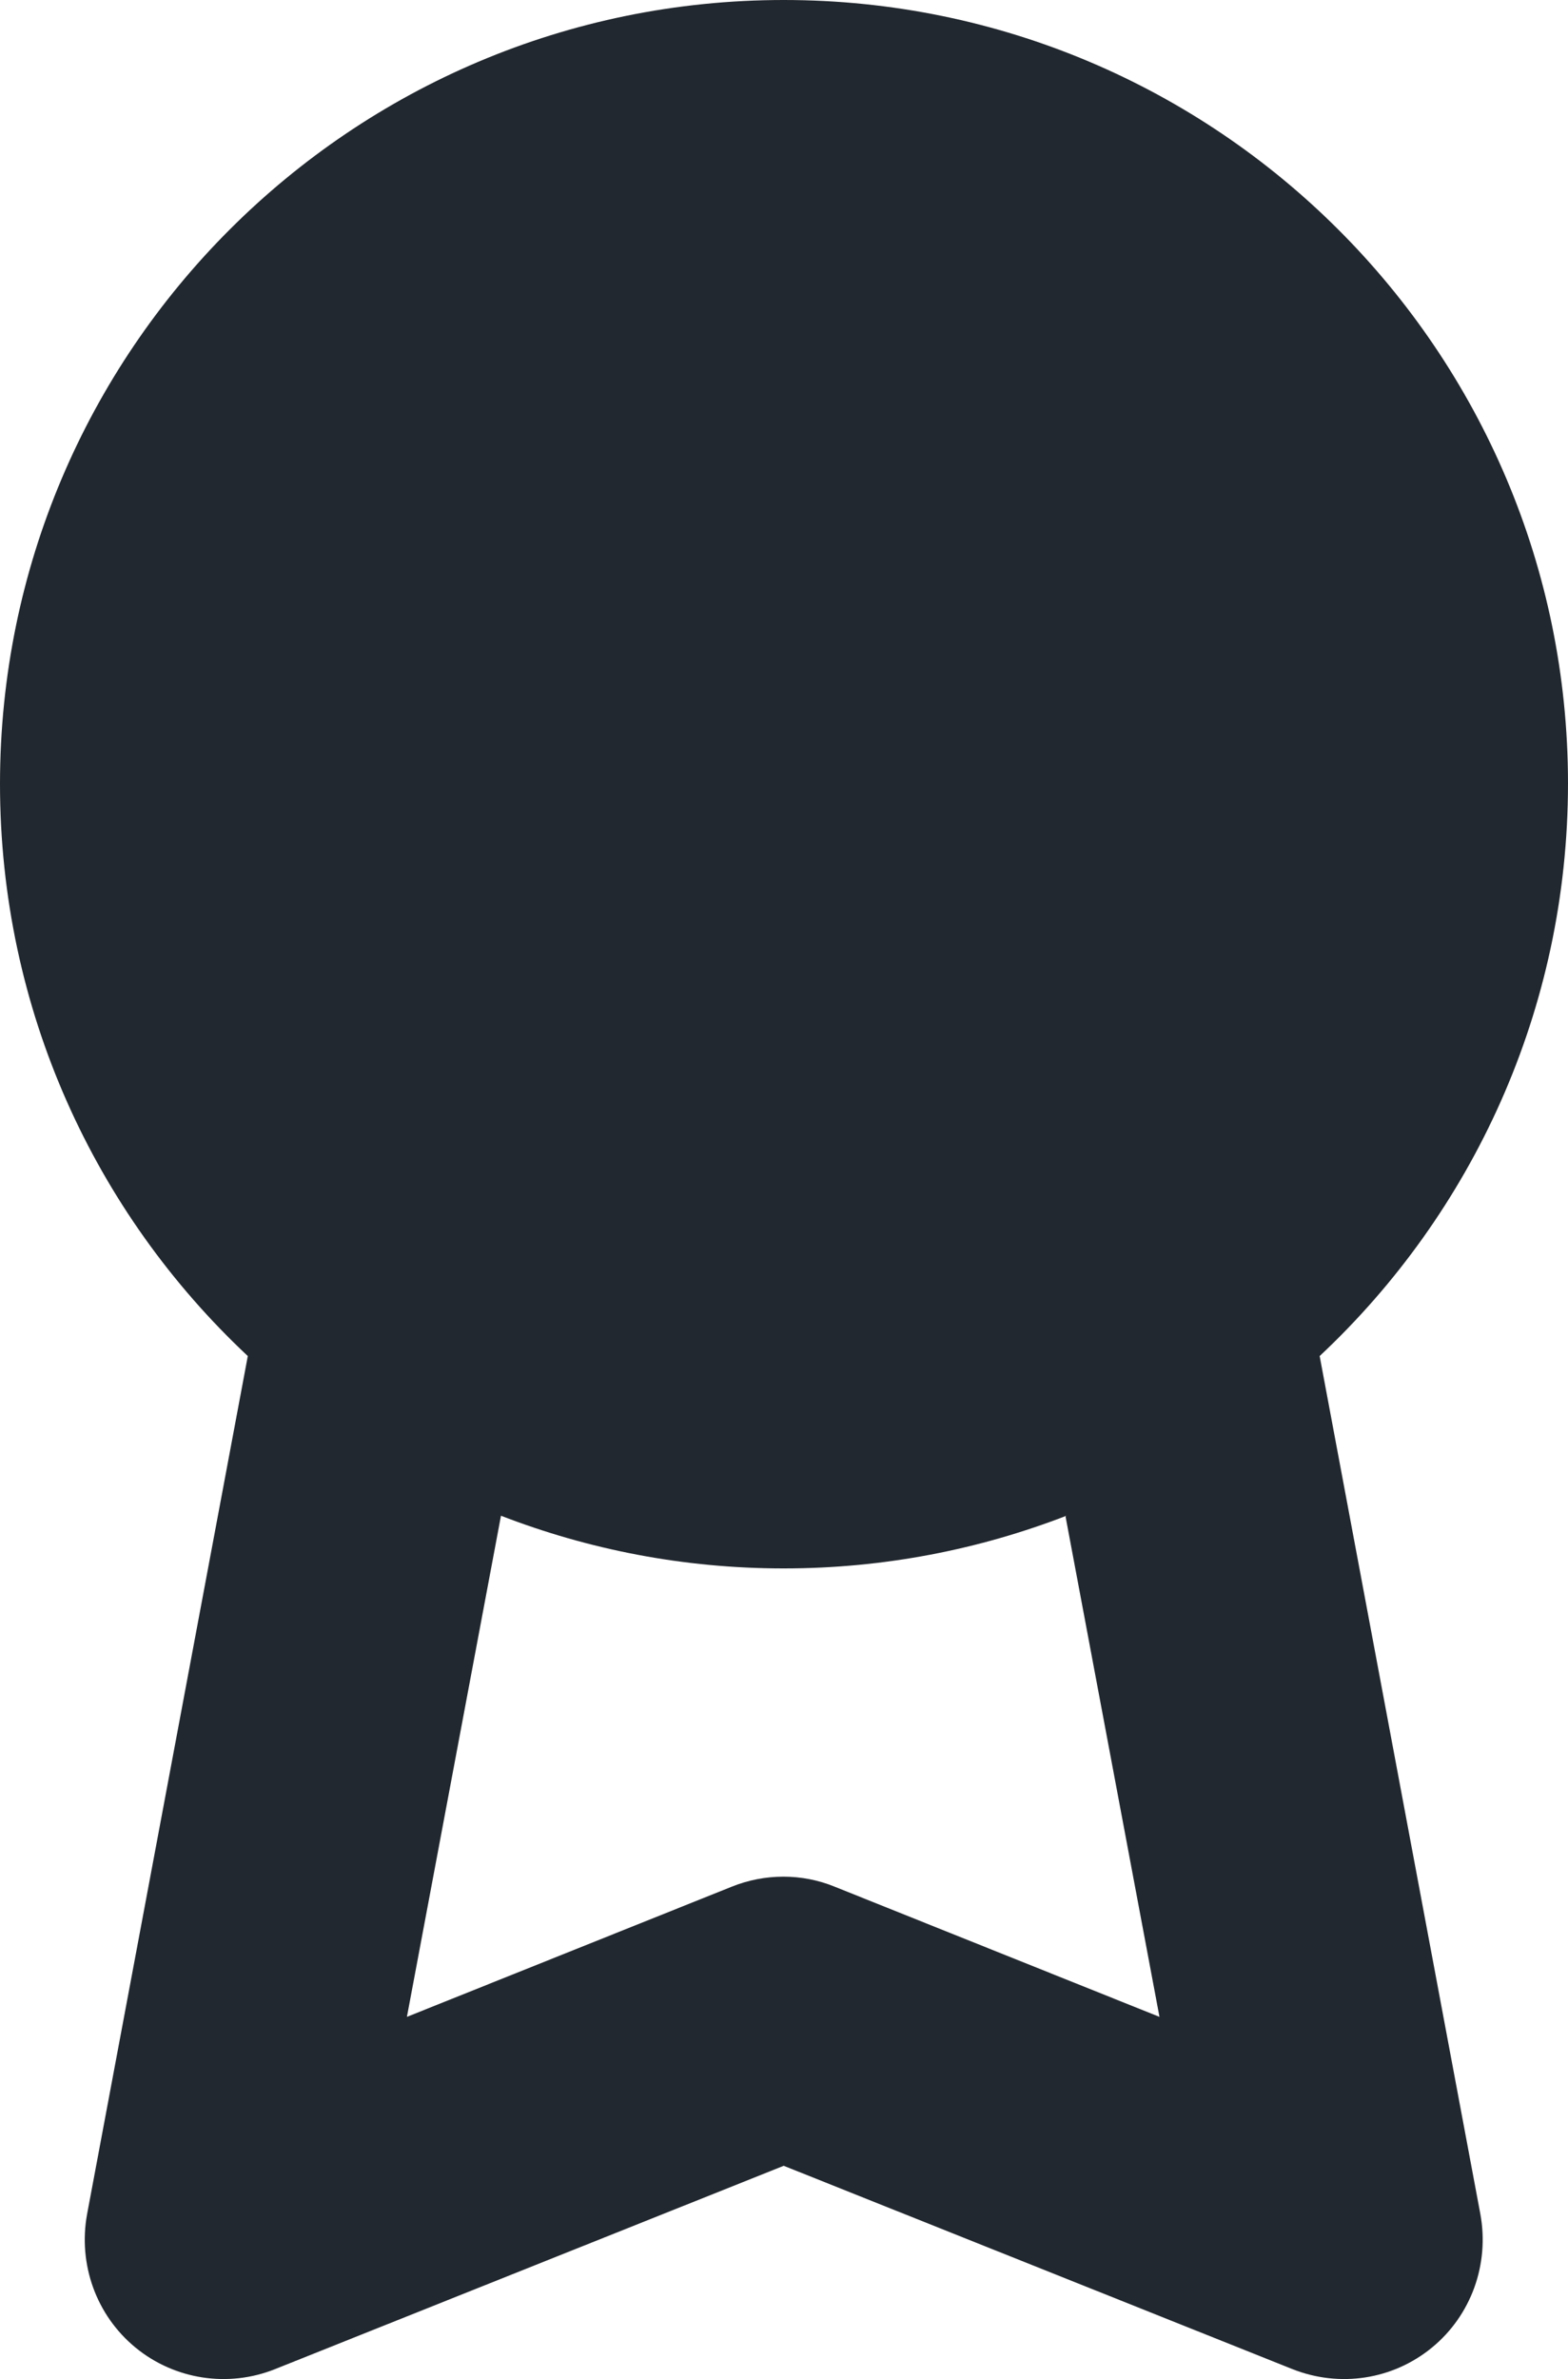 <?xml version="1.0" encoding="UTF-8"?><svg id="a" xmlns="http://www.w3.org/2000/svg" viewBox="0 0 29.17 44.25"><defs><style>.b{fill:#22282f;fill-rule:evenodd;}</style></defs><path class="b" d="M14.58,0C6.53,0,0,6.53,0,14.58c0,4.2,1.77,7.98,4.61,10.64l-2.99,15.96c-.17,.93,.17,1.88,.9,2.48,.73,.6,1.73,.75,2.6,.4l9.46-3.78,9.46,3.78c.88,.35,1.87,.2,2.6-.4,.73-.6,1.07-1.55,.9-2.48l-2.99-15.96c2.84-2.66,4.62-6.45,4.62-10.65C29.17,6.53,22.64,0,14.58,0Zm5.26,28.19c-1.63,.63-3.4,.98-5.26,.98s-3.63-.35-5.26-.98l-1.75,9.32,6.04-2.42c.62-.25,1.31-.25,1.92,0l6.04,2.42-1.75-9.32Z"/></svg>